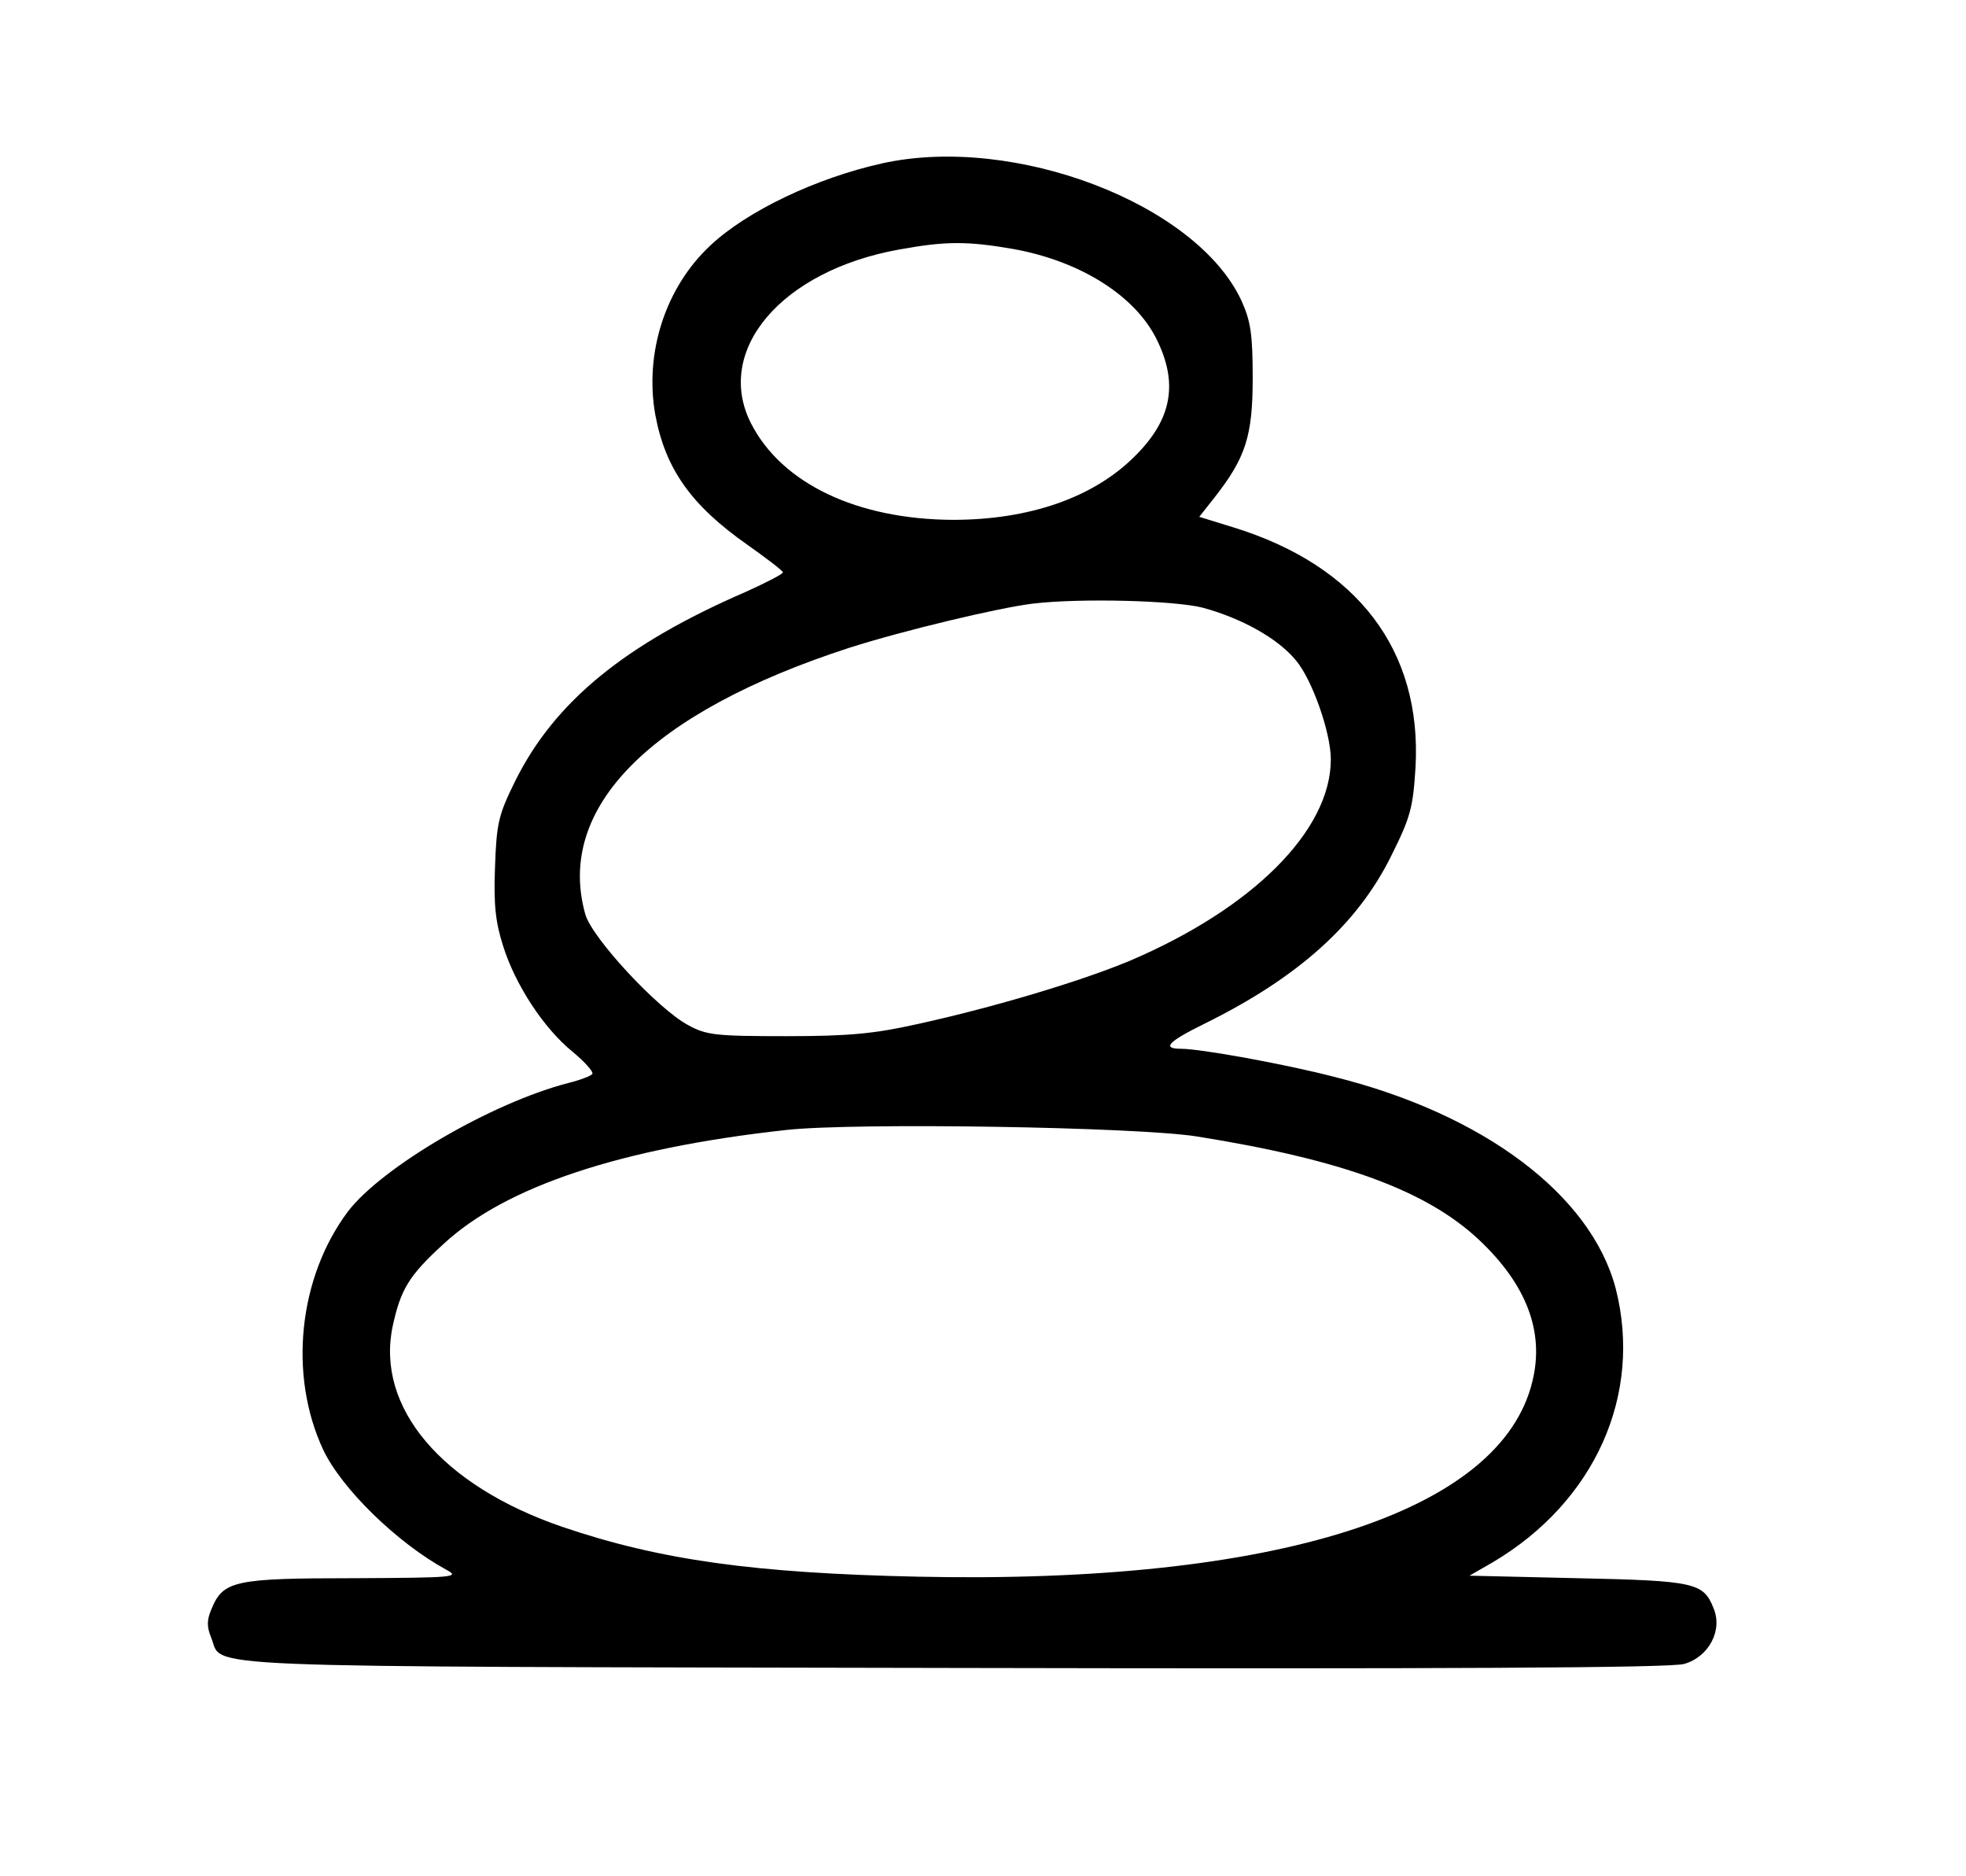 <svg version="1.0" xmlns="http://www.w3.org/2000/svg"
     width="390pt" height="372pt" viewBox="0 0 390 372"
     preserveAspectRatio="xMidYMid meet">

    <g transform="translate(0,372) scale(0.1,-0.1)"
       fill="#000000" stroke="none">
        <path d="M1750 3396 c-131 -29 -269 -95 -341 -163 -89 -83 -131 -213 -109
-336 20 -107 71 -179 182 -257 38 -27 70 -51 71 -55 1 -3 -32 -20 -74 -39
-240 -104 -379 -218 -457 -375 -33 -67 -37 -83 -40 -170 -3 -75 1 -110 16
-157 24 -77 81 -164 138 -210 24 -20 42 -40 39 -44 -3 -4 -24 -12 -48 -18
-151 -39 -369 -166 -437 -255 -98 -131 -118 -324 -49 -472 37 -78 147 -185
244 -238 28 -15 19 -16 -183 -17 -236 0 -259 -5 -282 -60 -10 -23 -10 -36 -1
-58 25 -61 -75 -57 1471 -60 970 -2 1426 0 1451 8 49 14 77 67 58 111 -20 50
-37 54 -269 59 l-215 5 47 27 c202 120 297 332 243 543 -49 185 -261 345 -557
419 -100 26 -267 56 -305 56 -39 0 -26 14 45 49 187 92 305 198 372 334 38 76
43 95 48 175 13 232 -115 400 -361 476 l-68 21 30 38 c62 79 76 122 76 237 0
87 -4 113 -22 153 -89 193 -451 331 -713 273z m261 -170 c132 -24 240 -92 283
-178 44 -88 31 -160 -43 -233 -82 -82 -209 -126 -361 -126 -190 1 -339 72
-400 191 -74 145 60 303 293 345 93 17 136 17 228 1z m374 -711 c78 -21 150
-61 186 -105 32 -38 69 -143 69 -196 0 -141 -155 -296 -400 -400 -96 -40 -269
-92 -420 -125 -85 -19 -135 -24 -260 -24 -140 0 -159 2 -195 22 -60 32 -191
173 -204 220 -59 211 129 400 523 528 106 34 298 80 366 88 95 11 279 6 335
-8z m-10 -1049 c288 -46 454 -107 558 -204 95 -89 131 -183 107 -281 -62 -261
-509 -403 -1218 -388 -326 7 -513 33 -707 99 -239 82 -370 237 -336 398 16 73
32 100 101 163 123 114 352 190 680 226 137 15 697 6 815 -13z"/>
    </g>
</svg>
